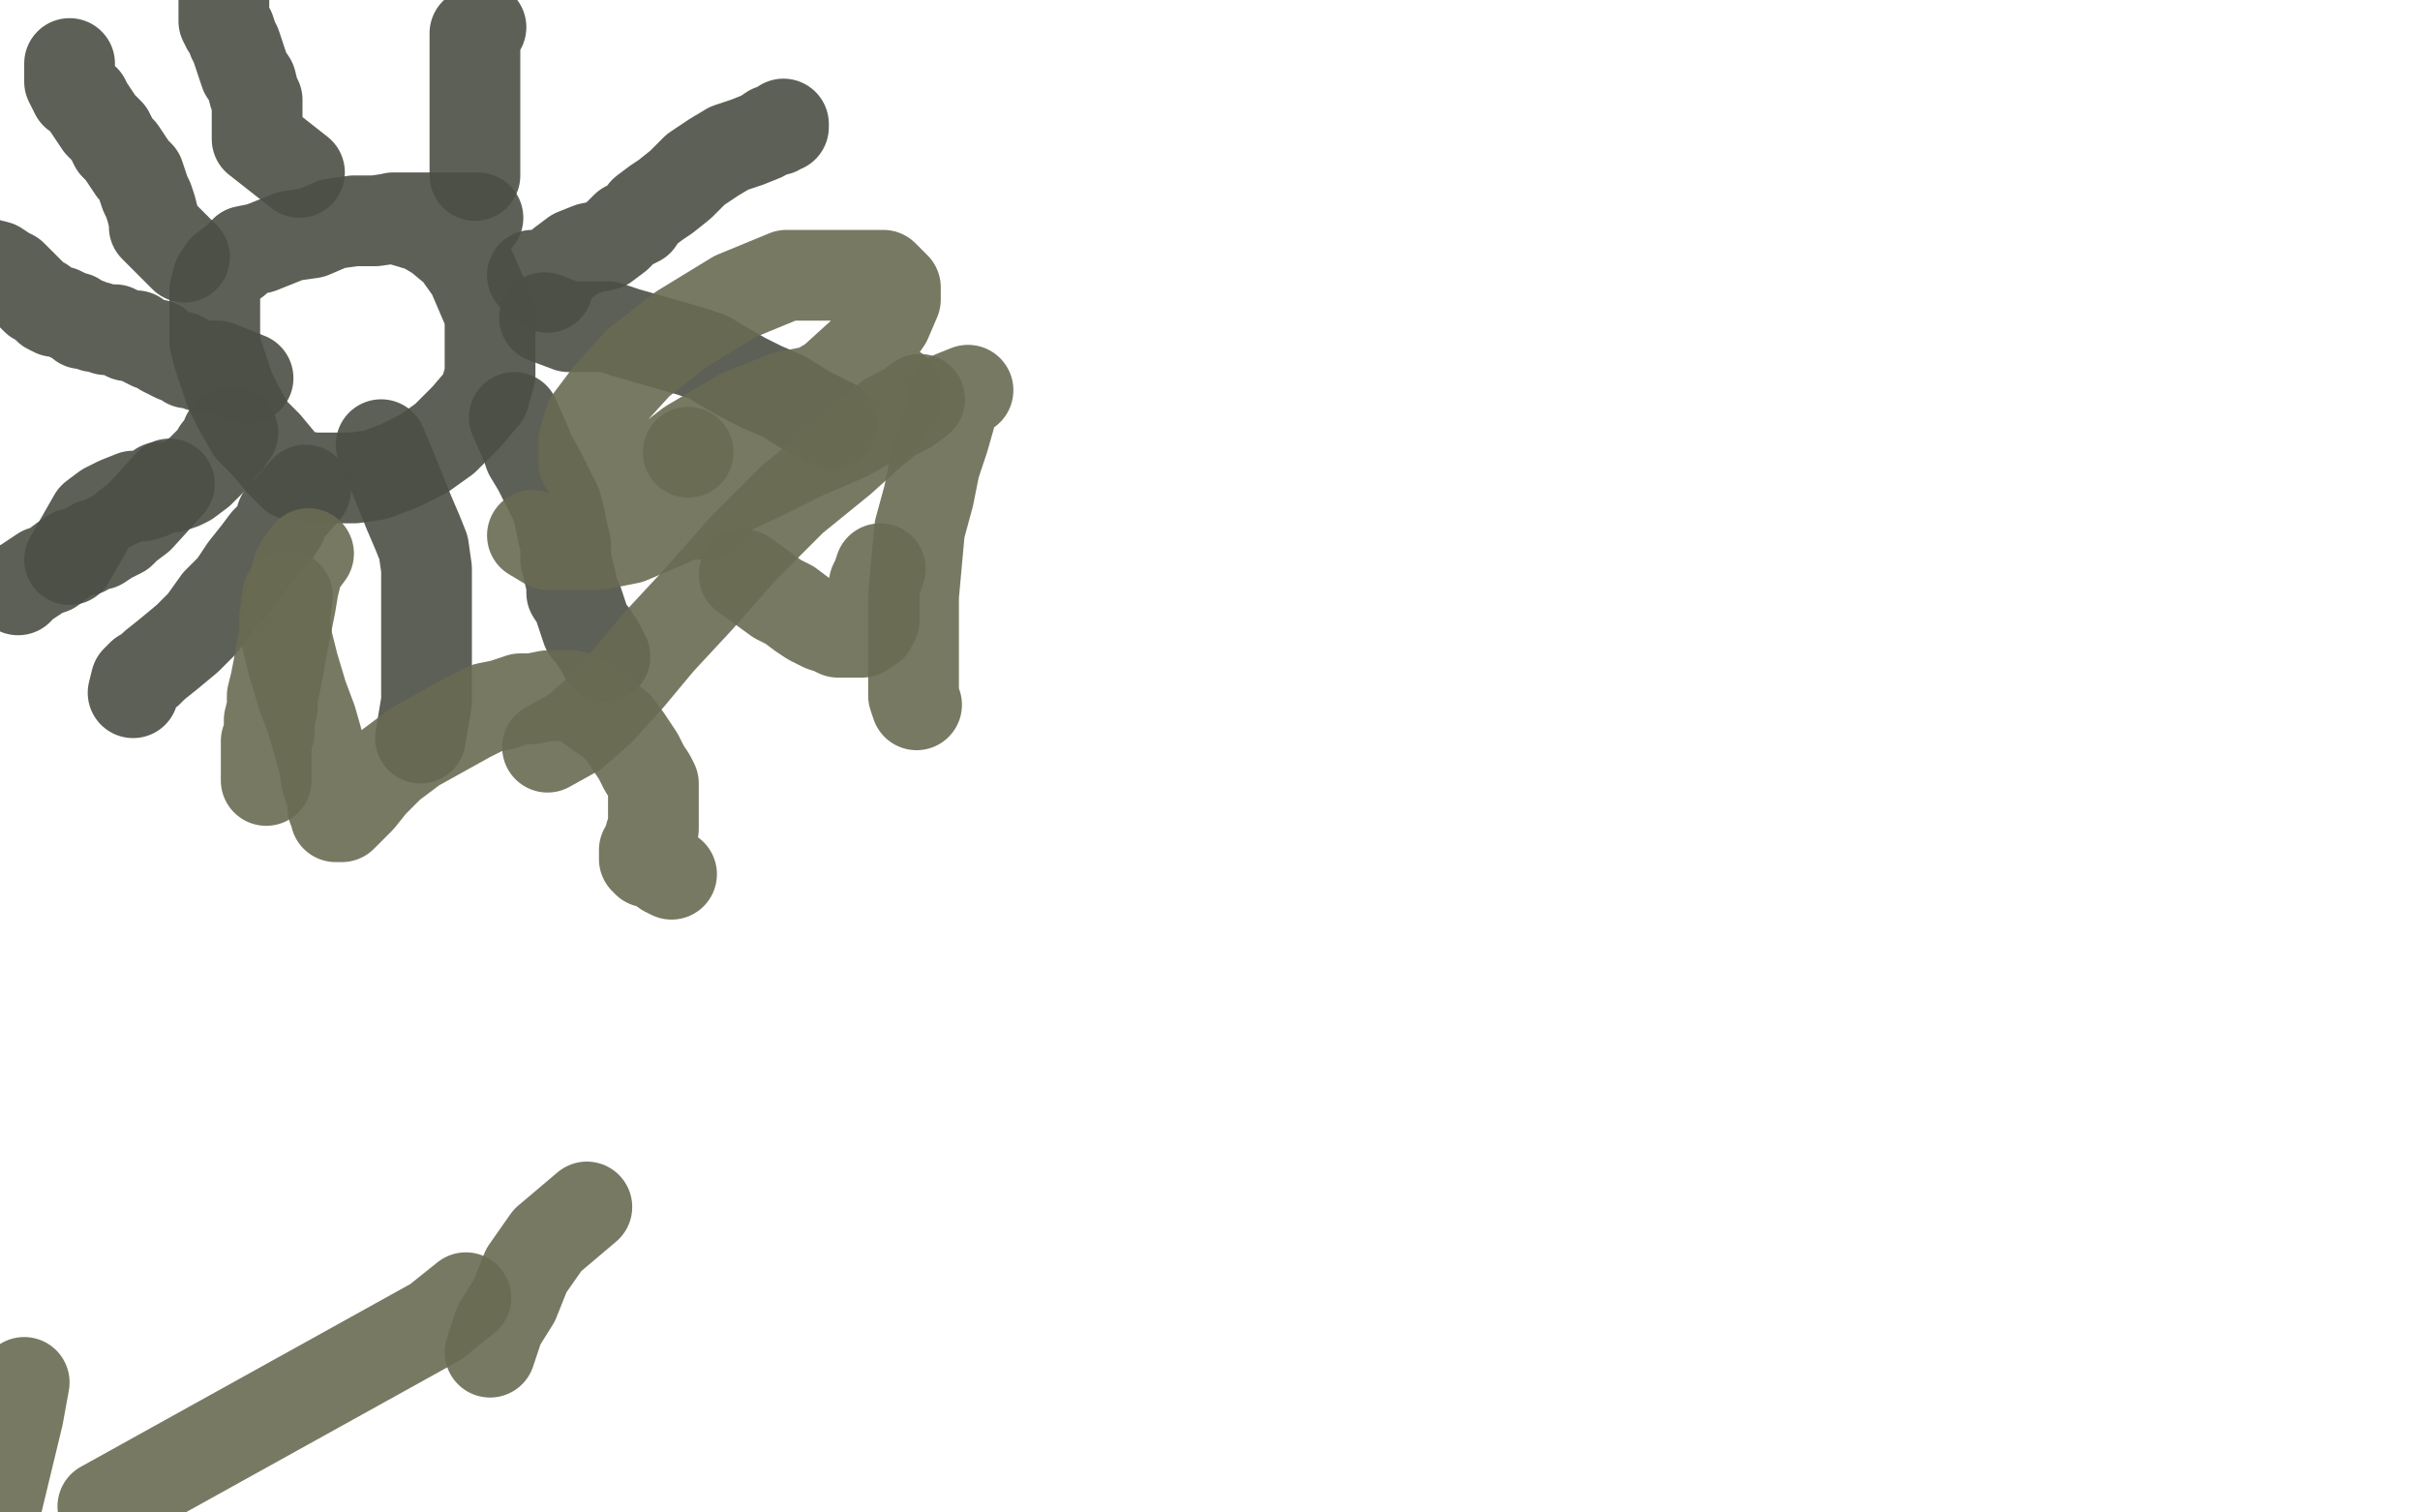 <?xml version="1.0" standalone="no"?>
<!DOCTYPE svg PUBLIC "-//W3C//DTD SVG 1.1//EN"
"http://www.w3.org/Graphics/SVG/1.1/DTD/svg11.dtd">

<svg width="800" height="500" version="1.1" xmlns="http://www.w3.org/2000/svg" xmlns:xlink="http://www.w3.org/1999/xlink" style="stroke-antialiasing: false"><desc>This SVG has been created on https://colorillo.com/</desc><rect x='0' y='0' width='800' height='500' style='fill: rgb(255,255,255); stroke-width:0' /><polyline points="130,72 140,75 140,75 145,78 145,78 151,83 151,83 156,90 156,90 159,97 159,97 162,104 162,104 162,111 162,117 162,124 160,131 154,138 147,145 140,150 132,154 124,157 117,158 110,158 104,158 97,157 93,153 88,147 83,142 79,135 76,129 74,123 72,117 71,113 71,108 71,104 71,100 71,96 72,92 74,89 78,86 81,83 86,82 91,80 96,78 103,77 110,74 117,73 124,73 131,72 139,72 144,72 150,72 154,72 158,72" style="fill: none; stroke: #4c4f45; stroke-width: 30; stroke-linejoin: round; stroke-linecap: round; stroke-antialiasing: false; stroke-antialias: 0; opacity: 0.9"/>
<polyline points="126,147 131,159 131,159 133,164 133,164 135,169 135,169 138,176 138,176 140,181 140,181 141,188 141,196 141,202 141,209 141,215 141,220 141,226 141,232 139,244" style="fill: none; stroke: #4c4f45; stroke-width: 30; stroke-linejoin: round; stroke-linecap: round; stroke-antialiasing: false; stroke-antialias: 0; opacity: 0.9"/>
<polyline points="101,162 93,171 93,171 93,173 93,173 91,176 91,176 88,179 88,179 85,183 85,183 81,188 77,194 72,199 67,206 62,211 56,216 51,220 49,222 47,223 46,224 45,225 44,229" style="fill: none; stroke: #4c4f45; stroke-width: 30; stroke-linejoin: round; stroke-linecap: round; stroke-antialiasing: false; stroke-antialias: 0; opacity: 0.9"/>
<polyline points="170,138 174,147 174,147 175,150 175,150 178,155 178,155 180,159 180,159 182,163 182,163 184,167 185,171 186,176 187,180 187,185 188,189 189,193 189,196 191,199 192,202 193,205 194,208 196,210 197,212 198,213 199,215 200,217" style="fill: none; stroke: #4c4f45; stroke-width: 30; stroke-linejoin: round; stroke-linecap: round; stroke-antialiasing: false; stroke-antialias: 0; opacity: 0.9"/>
<polyline points="180,105 188,108 188,108 194,108 194,108 201,108 201,108 207,110 207,110 214,112 214,112 221,114 221,114 228,116 234,118 239,121 246,125 252,128 259,131 267,136 275,140" style="fill: none; stroke: #4c4f45; stroke-width: 30; stroke-linejoin: round; stroke-linecap: round; stroke-antialiasing: false; stroke-antialias: 0; opacity: 0.9"/>
<polyline points="181,95 176,91 176,91 181,91 181,91 186,87 186,87 190,84 190,84 195,82 195,82 200,81 204,78 207,75 211,73 213,70 217,67 220,65 225,61 230,56 236,52 241,49 247,47 252,45 255,43 257,43 258,42 259,42 259,41" style="fill: none; stroke: #4c4f45; stroke-width: 30; stroke-linejoin: round; stroke-linecap: round; stroke-antialiasing: false; stroke-antialias: 0; opacity: 0.9"/>
<polyline points="157,58 157,51 157,51 157,49 157,49 157,45 157,45 157,42 157,42 157,37 157,37 157,34 157,34 157,29 157,25 157,21 157,18 157,15 157,14 157,13 157,11 159,9" style="fill: none; stroke: #4c4f45; stroke-width: 30; stroke-linejoin: round; stroke-linecap: round; stroke-antialiasing: false; stroke-antialias: 0; opacity: 0.9"/>
<polyline points="99,57 85,46 85,46 85,43 85,43 85,39 85,39 85,36 85,36 85,33 85,33 84,31 83,27 81,24 80,21 79,18 78,15 77,13 76,10 75,9 74,7 74,6 74,4 74,2 74,1 74,-3" style="fill: none; stroke: #4c4f45; stroke-width: 30; stroke-linejoin: round; stroke-linecap: round; stroke-antialiasing: false; stroke-antialias: 0; opacity: 0.9"/>
<polyline points="61,85 51,75 51,75 51,73 51,73 50,69 50,69 49,66 49,66 48,64 48,64 47,61 47,61 46,58 44,56 42,53 40,50 38,48 36,44 33,41 31,38 29,35 28,33 25,31 24,29 23,27 23,26 23,25 23,24 23,21" style="fill: none; stroke: #4c4f45; stroke-width: 30; stroke-linejoin: round; stroke-linecap: round; stroke-antialiasing: false; stroke-antialias: 0; opacity: 0.9"/>
<polyline points="56,160 46,171 46,171 42,174 42,174 40,176 40,176 36,178 36,178 33,180 33,180 31,180 28,182 24,183 21,185 17,188 14,189 11,191 8,193 6,194 6,195" style="fill: none; stroke: #4c4f45; stroke-width: 30; stroke-linejoin: round; stroke-linecap: round; stroke-antialiasing: false; stroke-antialias: 0; opacity: 0.9"/>
<polyline points="82,125 72,121 72,121 69,121 69,121 66,121 66,121 64,120 64,120 62,120 62,120 60,118 60,118 58,118 56,117 54,116 52,114 50,114 48,113 46,112 45,111 42,111 40,110 38,109 35,109 32,108 31,108 29,107 27,107 25,105 24,105 22,104 20,103 18,103 16,102 15,101 14,100 12,99 10,97 7,94 4,91 2,90 -1,88 -5,87 -9,85 -14,83 -17,83 -19,82 -20,81 -20,80" style="fill: none; stroke: #4c4f45; stroke-width: 30; stroke-linejoin: round; stroke-linecap: round; stroke-antialiasing: false; stroke-antialias: 0; opacity: 0.9"/>
<polyline points="23,185 31,171 31,171 35,168 35,168 39,166 39,166 44,164 44,164 47,164 47,164 50,163 50,163 53,161 54,161 55,161 56,161 57,161 60,160 62,159 66,156 68,154 71,151 72,149 74,147 75,146 75,144 76,144 77,143" style="fill: none; stroke: #4c4f45; stroke-width: 30; stroke-linejoin: round; stroke-linecap: round; stroke-antialiasing: false; stroke-antialias: 0; opacity: 0.9"/>
<polyline points="102,183 99,187 99,187 98,190 98,190 97,194 97,194 96,200 96,200 95,205 95,205 94,210 94,210 93,215 92,221 91,226 90,230 90,234 89,238 89,242 88,245 88,248 88,251 88,254 88,256 88,258" style="fill: none; stroke: #6a6b52; stroke-width: 30; stroke-linejoin: round; stroke-linecap: round; stroke-antialiasing: false; stroke-antialias: 0; opacity: 0.9"/>
<polyline points="95,197 94,205 94,205 95,212 95,212 97,220 97,220 100,230 100,230 103,238 103,238 105,245 105,245 107,252 108,258 109,261 110,265 110,267 111,269 111,270 112,270 113,270 115,268 119,264 123,259 129,253 137,247 146,242 155,237 161,234 166,233 172,231 176,231 181,230 185,230 189,230 193,232 197,235 200,237 204,240 207,244 209,247 211,250 213,254 215,257 216,259 216,262 216,264 216,265 216,267 216,269 216,271 216,273 216,274 215,276 215,278 214,279 214,280 213,281 213,282 213,283 213,284 214,284 214,285 215,285 216,285 217,285 217,286 218,286 219,287 220,288 222,289" style="fill: none; stroke: #6a6b52; stroke-width: 30; stroke-linejoin: round; stroke-linecap: round; stroke-antialiasing: false; stroke-antialias: 0; opacity: 0.9"/>
<circle cx="227.5" cy="149.5" r="15" style="fill: #6a6b52; stroke-antialiasing: false; stroke-antialias: 0; opacity: 0.9"/>
<polyline points="246,190 257,198 257,198 261,200 261,200 265,203 265,203 268,205 268,205 272,207 272,207 275,208 277,209 280,209 282,209 283,209 285,209 286,208 287,207 288,207 288,206 289,205 289,204 289,203 289,201 289,200 289,199 289,198 289,197 289,195 289,193 290,191 291,188" style="fill: none; stroke: #6a6b52; stroke-width: 30; stroke-linejoin: round; stroke-linecap: round; stroke-antialiasing: false; stroke-antialias: 0; opacity: 0.9"/>
<polyline points="320,129 315,131 315,131 315,134 315,134 314,138 314,138 312,145 312,145 309,154 309,154 307,164 307,164 304,175 303,186 302,197 302,209 302,217 302,225 302,230 303,233" style="fill: none; stroke: #6a6b52; stroke-width: 30; stroke-linejoin: round; stroke-linecap: round; stroke-antialiasing: false; stroke-antialias: 0; opacity: 0.9"/>
<polyline points="304,132 300,135 300,135 294,138 294,138 288,143 288,143 278,152 278,152 262,165 262,165 246,181 246,181 231,198 218,212 208,224 198,235 190,242 181,247" style="fill: none; stroke: #6a6b52; stroke-width: 30; stroke-linejoin: round; stroke-linecap: round; stroke-antialiasing: false; stroke-antialias: 0; opacity: 0.9"/>
<polyline points="176,177 181,180 181,180 189,180 189,180 198,180 198,180 208,178 208,178 222,172 222,172 237,164 237,164 252,157 266,150 280,144 289,139 294,134 296,131 296,129 293,127 281,127 260,131 245,137 228,147 219,154 213,159 210,162 209,164 213,163 230,151 256,137 275,126 286,116 293,106 296,99 296,95 292,91 277,91 260,91 243,98 225,109 211,120 201,131 195,139 193,146 193,153 196,158 201,163 210,168 219,170 233,170" style="fill: none; stroke: #6a6b52; stroke-width: 30; stroke-linejoin: round; stroke-linecap: round; stroke-antialiasing: false; stroke-antialias: 0; opacity: 0.9"/>
<polyline points="8,457 6,468 6,468 -1,497 -1,497 -7,522 -7,522 -13,552 -13,552 -19,588 -19,588 -26,632" style="fill: none; stroke: #6a6b52; stroke-width: 30; stroke-linejoin: round; stroke-linecap: round; stroke-antialiasing: false; stroke-antialias: 0; opacity: 0.9"/>
<polyline points="154,429 144,437 144,437 34,498" style="fill: none; stroke: #6a6b52; stroke-width: 30; stroke-linejoin: round; stroke-linecap: round; stroke-antialiasing: false; stroke-antialias: 0; opacity: 0.9"/>
<polyline points="162,447 163,444 163,444 165,438 165,438 170,430 170,430 174,420 174,420 181,410 181,410 194,399 194,399" style="fill: none; stroke: #6a6b52; stroke-width: 30; stroke-linejoin: round; stroke-linecap: round; stroke-antialiasing: false; stroke-antialias: 0; opacity: 0.9"/>
</svg>
